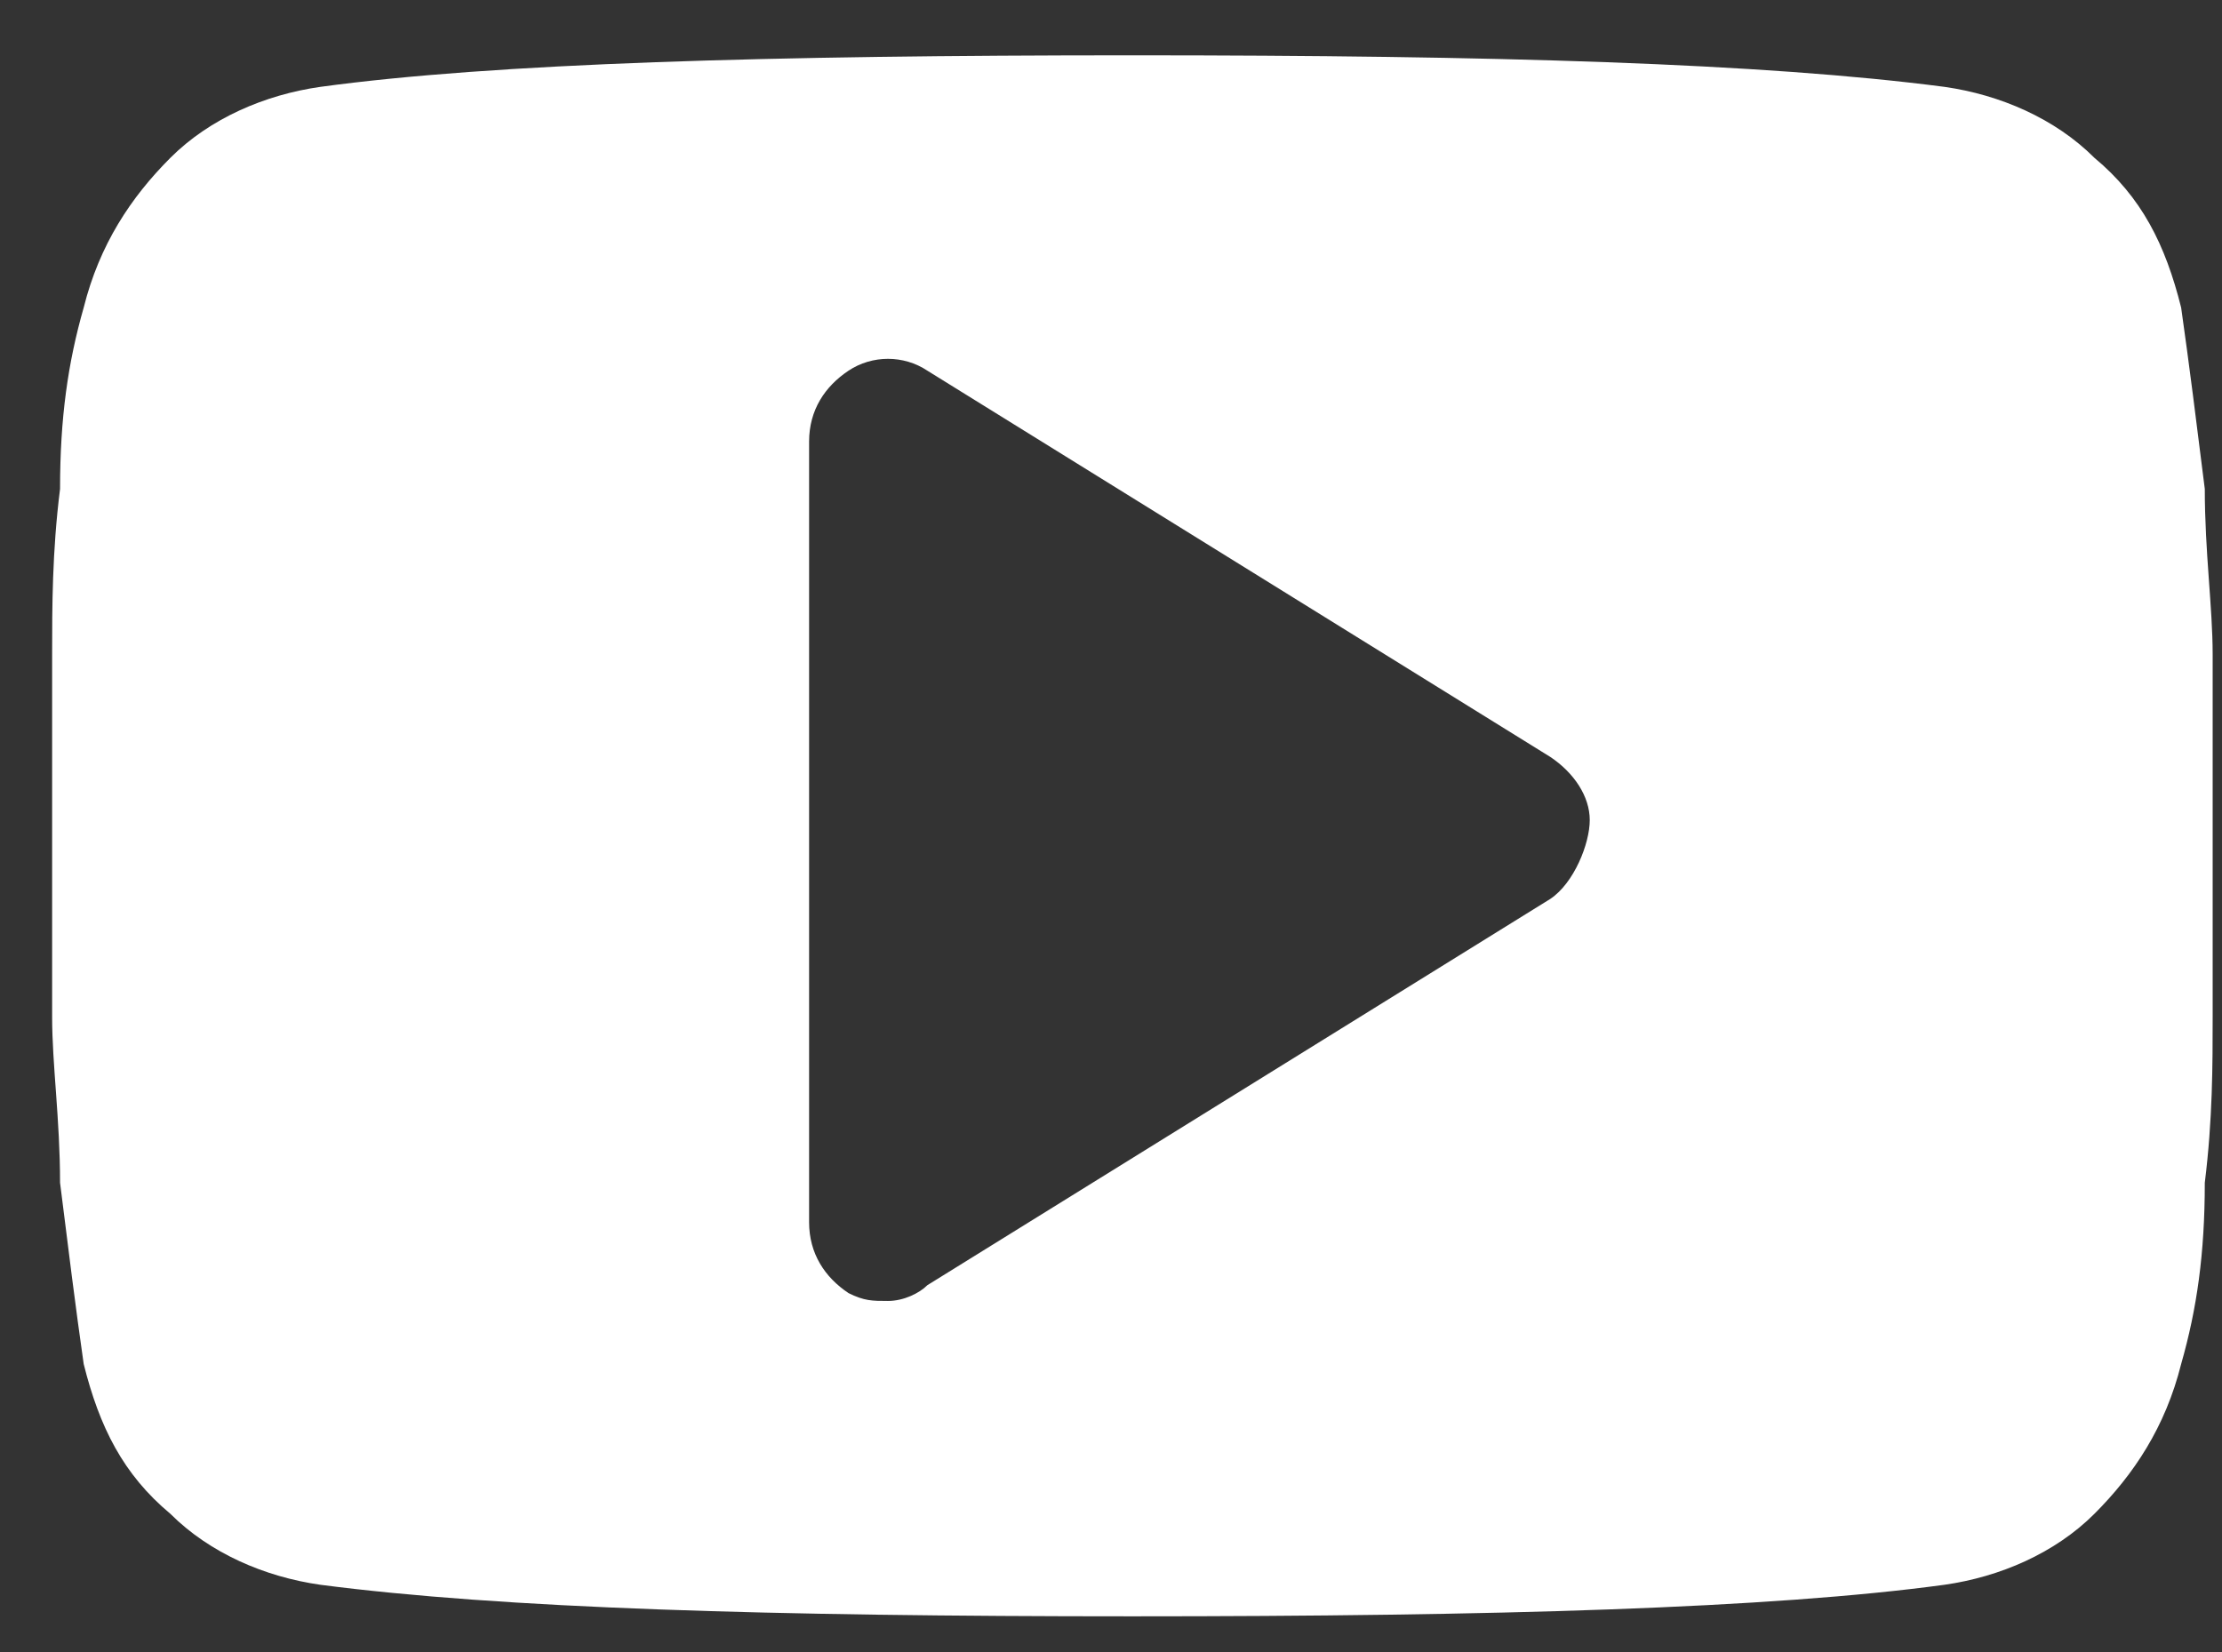 <svg width="39" height="29" viewBox="0 0 39 29" fill="none" xmlns="http://www.w3.org/2000/svg">
<rect x="0" y="0" width="39" height="29" fill="#333333" stroke="none"/>
<path d="M38.836 11.489C38.836 10.659 38.698 9.69 38.698 8.583C38.56 7.476 38.421 6.369 38.283 5.4C38.006 4.293 37.591 3.462 36.76 2.77C36.068 2.078 35.1 1.663 34.131 1.525C30.948 1.109 26.242 0.971 19.876 0.971C13.509 0.971 8.666 1.109 5.621 1.525C4.652 1.663 3.683 2.078 2.991 2.77C2.299 3.462 1.746 4.293 1.469 5.4C1.192 6.369 1.054 7.337 1.054 8.583C0.915 9.69 0.915 10.659 0.915 11.489C0.915 12.32 0.915 13.288 0.915 14.672C0.915 16.056 0.915 17.164 0.915 17.856C0.915 18.686 1.054 19.655 1.054 20.762C1.192 21.869 1.33 22.976 1.469 23.945C1.746 25.052 2.161 25.883 2.991 26.575C3.683 27.267 4.652 27.682 5.621 27.82C8.804 28.235 13.509 28.374 19.876 28.374C26.242 28.374 31.086 28.235 34.131 27.82C35.1 27.682 36.068 27.267 36.76 26.575C37.452 25.883 38.006 25.052 38.283 23.945C38.56 22.976 38.698 22.008 38.698 20.762C38.836 19.655 38.836 18.686 38.836 17.856C38.836 17.025 38.836 16.056 38.836 14.672C38.836 13.288 38.836 12.181 38.836 11.489ZM27.211 15.78L16.277 22.561C16.139 22.7 15.862 22.838 15.585 22.838C15.309 22.838 15.17 22.838 14.893 22.7C14.478 22.423 14.201 22.008 14.201 21.454V7.753C14.201 7.199 14.478 6.784 14.893 6.507C15.309 6.23 15.862 6.23 16.277 6.507L27.211 13.288C27.626 13.565 27.903 13.98 27.903 14.396C27.903 14.811 27.626 15.503 27.211 15.78Z" fill="white"/>
</svg>
